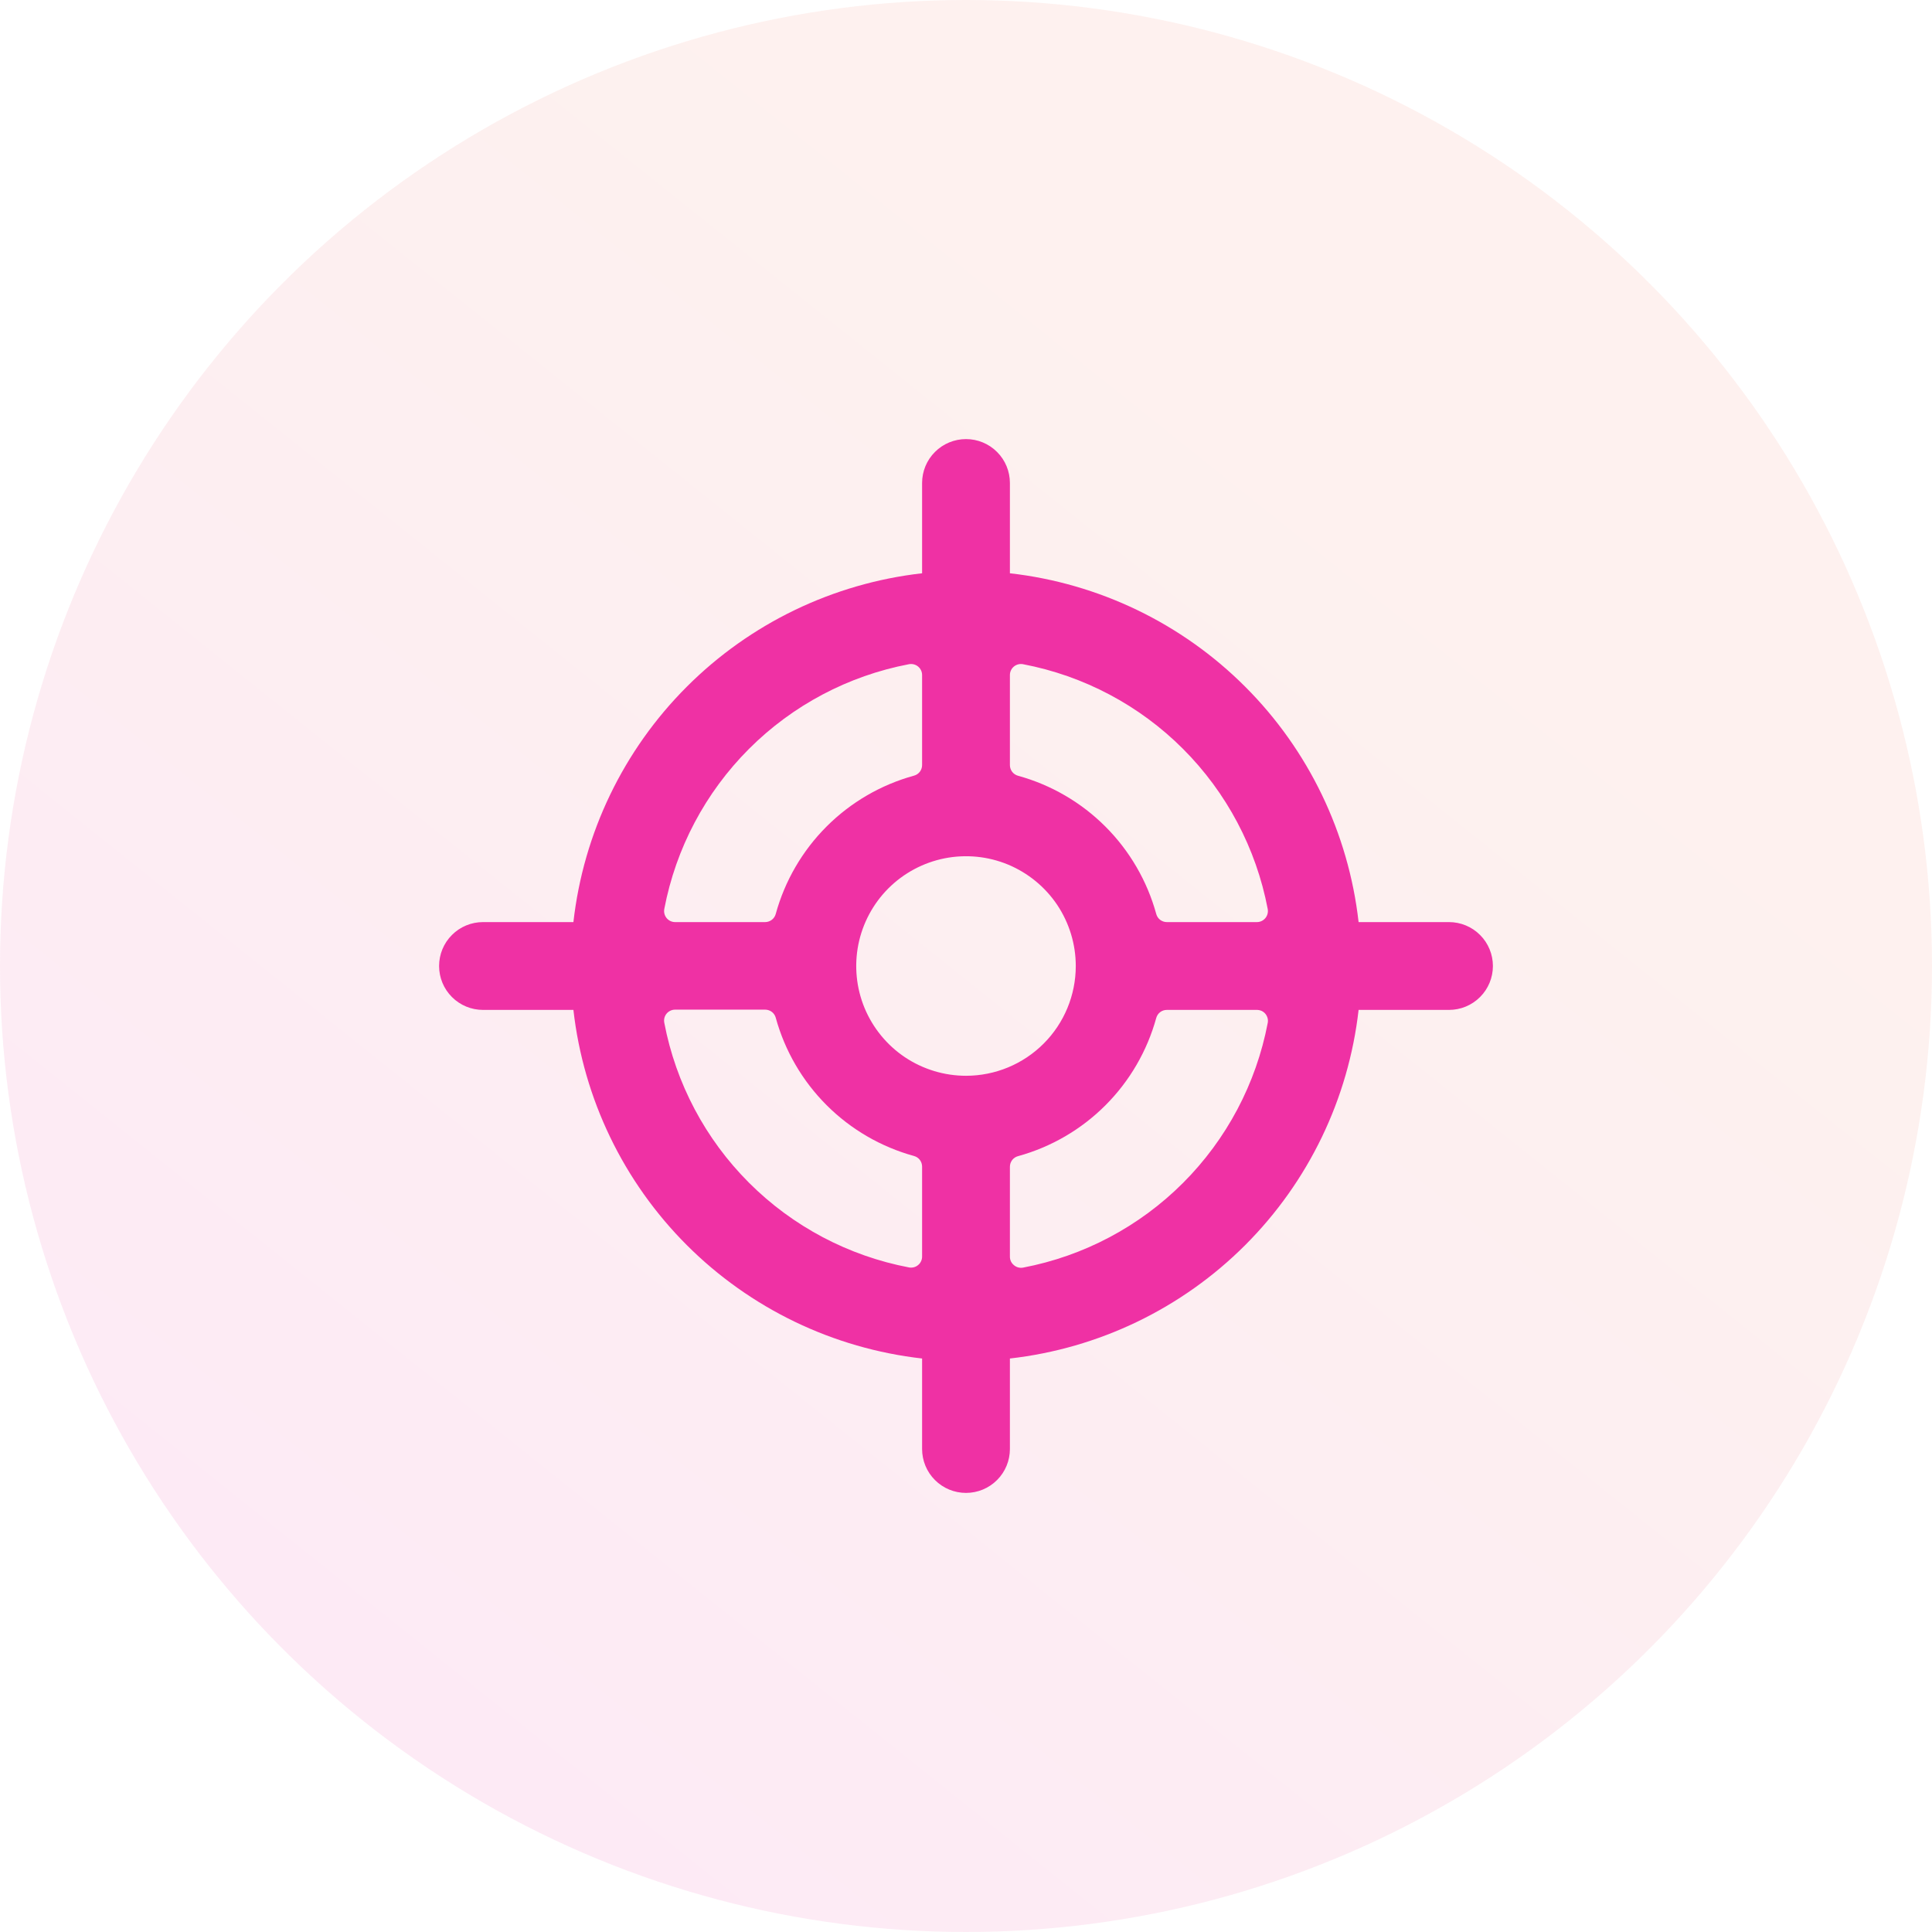 <svg width="44" height="44" viewBox="0 0 44 44" fill="none" xmlns="http://www.w3.org/2000/svg">
<circle opacity="0.1" cx="22" cy="22" r="22" fill="url(#paint0_linear)"/>
<g clip-path="url(#clip0)">
<path d="M33 21H30.941C30.712 18.973 29.802 17.083 28.359 15.64C26.917 14.197 25.027 13.286 23 13.056V11C23 10.735 22.895 10.48 22.707 10.293C22.52 10.105 22.265 10 22 10C21.735 10 21.48 10.105 21.293 10.293C21.105 10.48 21 10.735 21 11V13.056C18.973 13.286 17.083 14.197 15.641 15.64C14.198 17.083 13.288 18.973 13.059 21H11C10.735 21 10.48 21.105 10.293 21.293C10.105 21.48 10 21.735 10 22C10 22.265 10.105 22.52 10.293 22.707C10.48 22.895 10.735 23 11 23H13.059C13.289 25.027 14.2 26.915 15.642 28.357C17.084 29.799 18.973 30.709 21 30.939V33C21 33.265 21.105 33.52 21.293 33.707C21.48 33.895 21.735 34 22 34C22.265 34 22.52 33.895 22.707 33.707C22.895 33.52 23 33.265 23 33V30.939C25.027 30.709 26.916 29.799 28.358 28.357C29.8 26.915 30.711 25.027 30.941 23H33C33.265 23 33.52 22.895 33.707 22.707C33.895 22.52 34 22.265 34 22C34 21.735 33.895 21.48 33.707 21.293C33.52 21.105 33.265 21 33 21ZM28.871 20.7C28.878 20.736 28.877 20.774 28.868 20.81C28.859 20.846 28.842 20.88 28.819 20.908C28.795 20.937 28.766 20.96 28.732 20.976C28.699 20.992 28.662 21 28.625 21H26.574C26.519 21 26.466 20.982 26.422 20.949C26.379 20.916 26.347 20.869 26.333 20.816C26.126 20.063 25.727 19.377 25.175 18.825C24.623 18.273 23.937 17.874 23.184 17.667C23.131 17.652 23.084 17.62 23.051 17.577C23.018 17.533 23 17.479 23 17.424V15.373C23 15.336 23.008 15.299 23.024 15.266C23.04 15.232 23.063 15.203 23.092 15.179C23.12 15.156 23.154 15.139 23.19 15.13C23.226 15.121 23.264 15.12 23.3 15.127C24.68 15.39 25.95 16.062 26.943 17.056C27.936 18.05 28.608 19.32 28.871 20.7ZM22 24.5C21.506 24.5 21.022 24.353 20.611 24.079C20.2 23.804 19.88 23.413 19.69 22.957C19.501 22.5 19.452 21.997 19.548 21.512C19.645 21.027 19.883 20.582 20.232 20.232C20.582 19.883 21.027 19.645 21.512 19.548C21.997 19.452 22.5 19.501 22.957 19.69C23.413 19.88 23.804 20.2 24.079 20.611C24.353 21.022 24.5 21.506 24.5 22C24.5 22.663 24.237 23.299 23.768 23.768C23.299 24.237 22.663 24.5 22 24.5ZM20.7 15.127C20.736 15.12 20.774 15.121 20.81 15.13C20.846 15.139 20.88 15.156 20.908 15.179C20.937 15.203 20.96 15.232 20.976 15.266C20.992 15.299 21 15.336 21 15.373V17.424C21 17.479 20.982 17.532 20.949 17.576C20.916 17.619 20.869 17.651 20.816 17.665C20.063 17.872 19.377 18.271 18.825 18.823C18.273 19.375 17.874 20.061 17.667 20.814C17.653 20.867 17.622 20.914 17.578 20.948C17.534 20.981 17.481 21 17.426 21H15.375C15.338 21 15.301 20.992 15.268 20.976C15.234 20.96 15.205 20.937 15.181 20.908C15.158 20.88 15.141 20.846 15.132 20.81C15.123 20.774 15.122 20.736 15.129 20.7C15.392 19.32 16.064 18.05 17.057 17.056C18.05 16.062 19.32 15.39 20.7 15.127ZM15.129 23.294C15.122 23.258 15.122 23.22 15.131 23.184C15.14 23.148 15.157 23.114 15.181 23.085C15.204 23.057 15.234 23.034 15.268 23.018C15.301 23.002 15.338 22.994 15.375 22.994H17.426C17.481 22.994 17.534 23.012 17.578 23.045C17.621 23.078 17.653 23.125 17.667 23.178C17.874 23.931 18.273 24.617 18.825 25.169C19.377 25.721 20.063 26.12 20.816 26.327C20.869 26.341 20.916 26.373 20.949 26.416C20.982 26.46 21 26.513 21 26.568V28.619C21 28.656 20.992 28.692 20.976 28.725C20.96 28.759 20.938 28.788 20.909 28.811C20.881 28.835 20.848 28.852 20.812 28.861C20.776 28.87 20.739 28.872 20.703 28.865C19.322 28.602 18.053 27.931 17.059 26.937C16.065 25.944 15.392 24.674 15.129 23.294ZM23.3 28.869C23.264 28.876 23.227 28.874 23.191 28.865C23.155 28.856 23.122 28.839 23.094 28.815C23.065 28.792 23.041 28.763 23.025 28.73C23.009 28.697 23 28.66 23 28.623V26.572C23 26.517 23.018 26.464 23.051 26.42C23.084 26.377 23.131 26.345 23.184 26.331C23.937 26.124 24.623 25.725 25.175 25.173C25.727 24.621 26.126 23.935 26.333 23.182C26.348 23.129 26.379 23.083 26.423 23.05C26.466 23.017 26.519 23 26.574 23H28.625C28.662 23 28.699 23.008 28.733 23.023C28.767 23.039 28.796 23.062 28.82 23.091C28.843 23.12 28.86 23.154 28.869 23.19C28.878 23.226 28.879 23.264 28.871 23.3C28.607 24.68 27.935 25.948 26.942 26.941C25.949 27.934 24.68 28.606 23.3 28.869Z" fill="#EF31A4"/>
</g>
<defs>
<linearGradient id="paint0_linear" x1="25.331" y1="8.688" x2="3.339" y2="36.188" gradientUnits="userSpaceOnUse">
<stop stop-color="#F57960"/>
<stop offset="1" stop-color="#EF31A4"/>
</linearGradient>
<clipPath id="clip0">
<rect width="24" height="24" fill="white" transform="translate(10 10)"/>
</clipPath>
</defs>
</svg>
